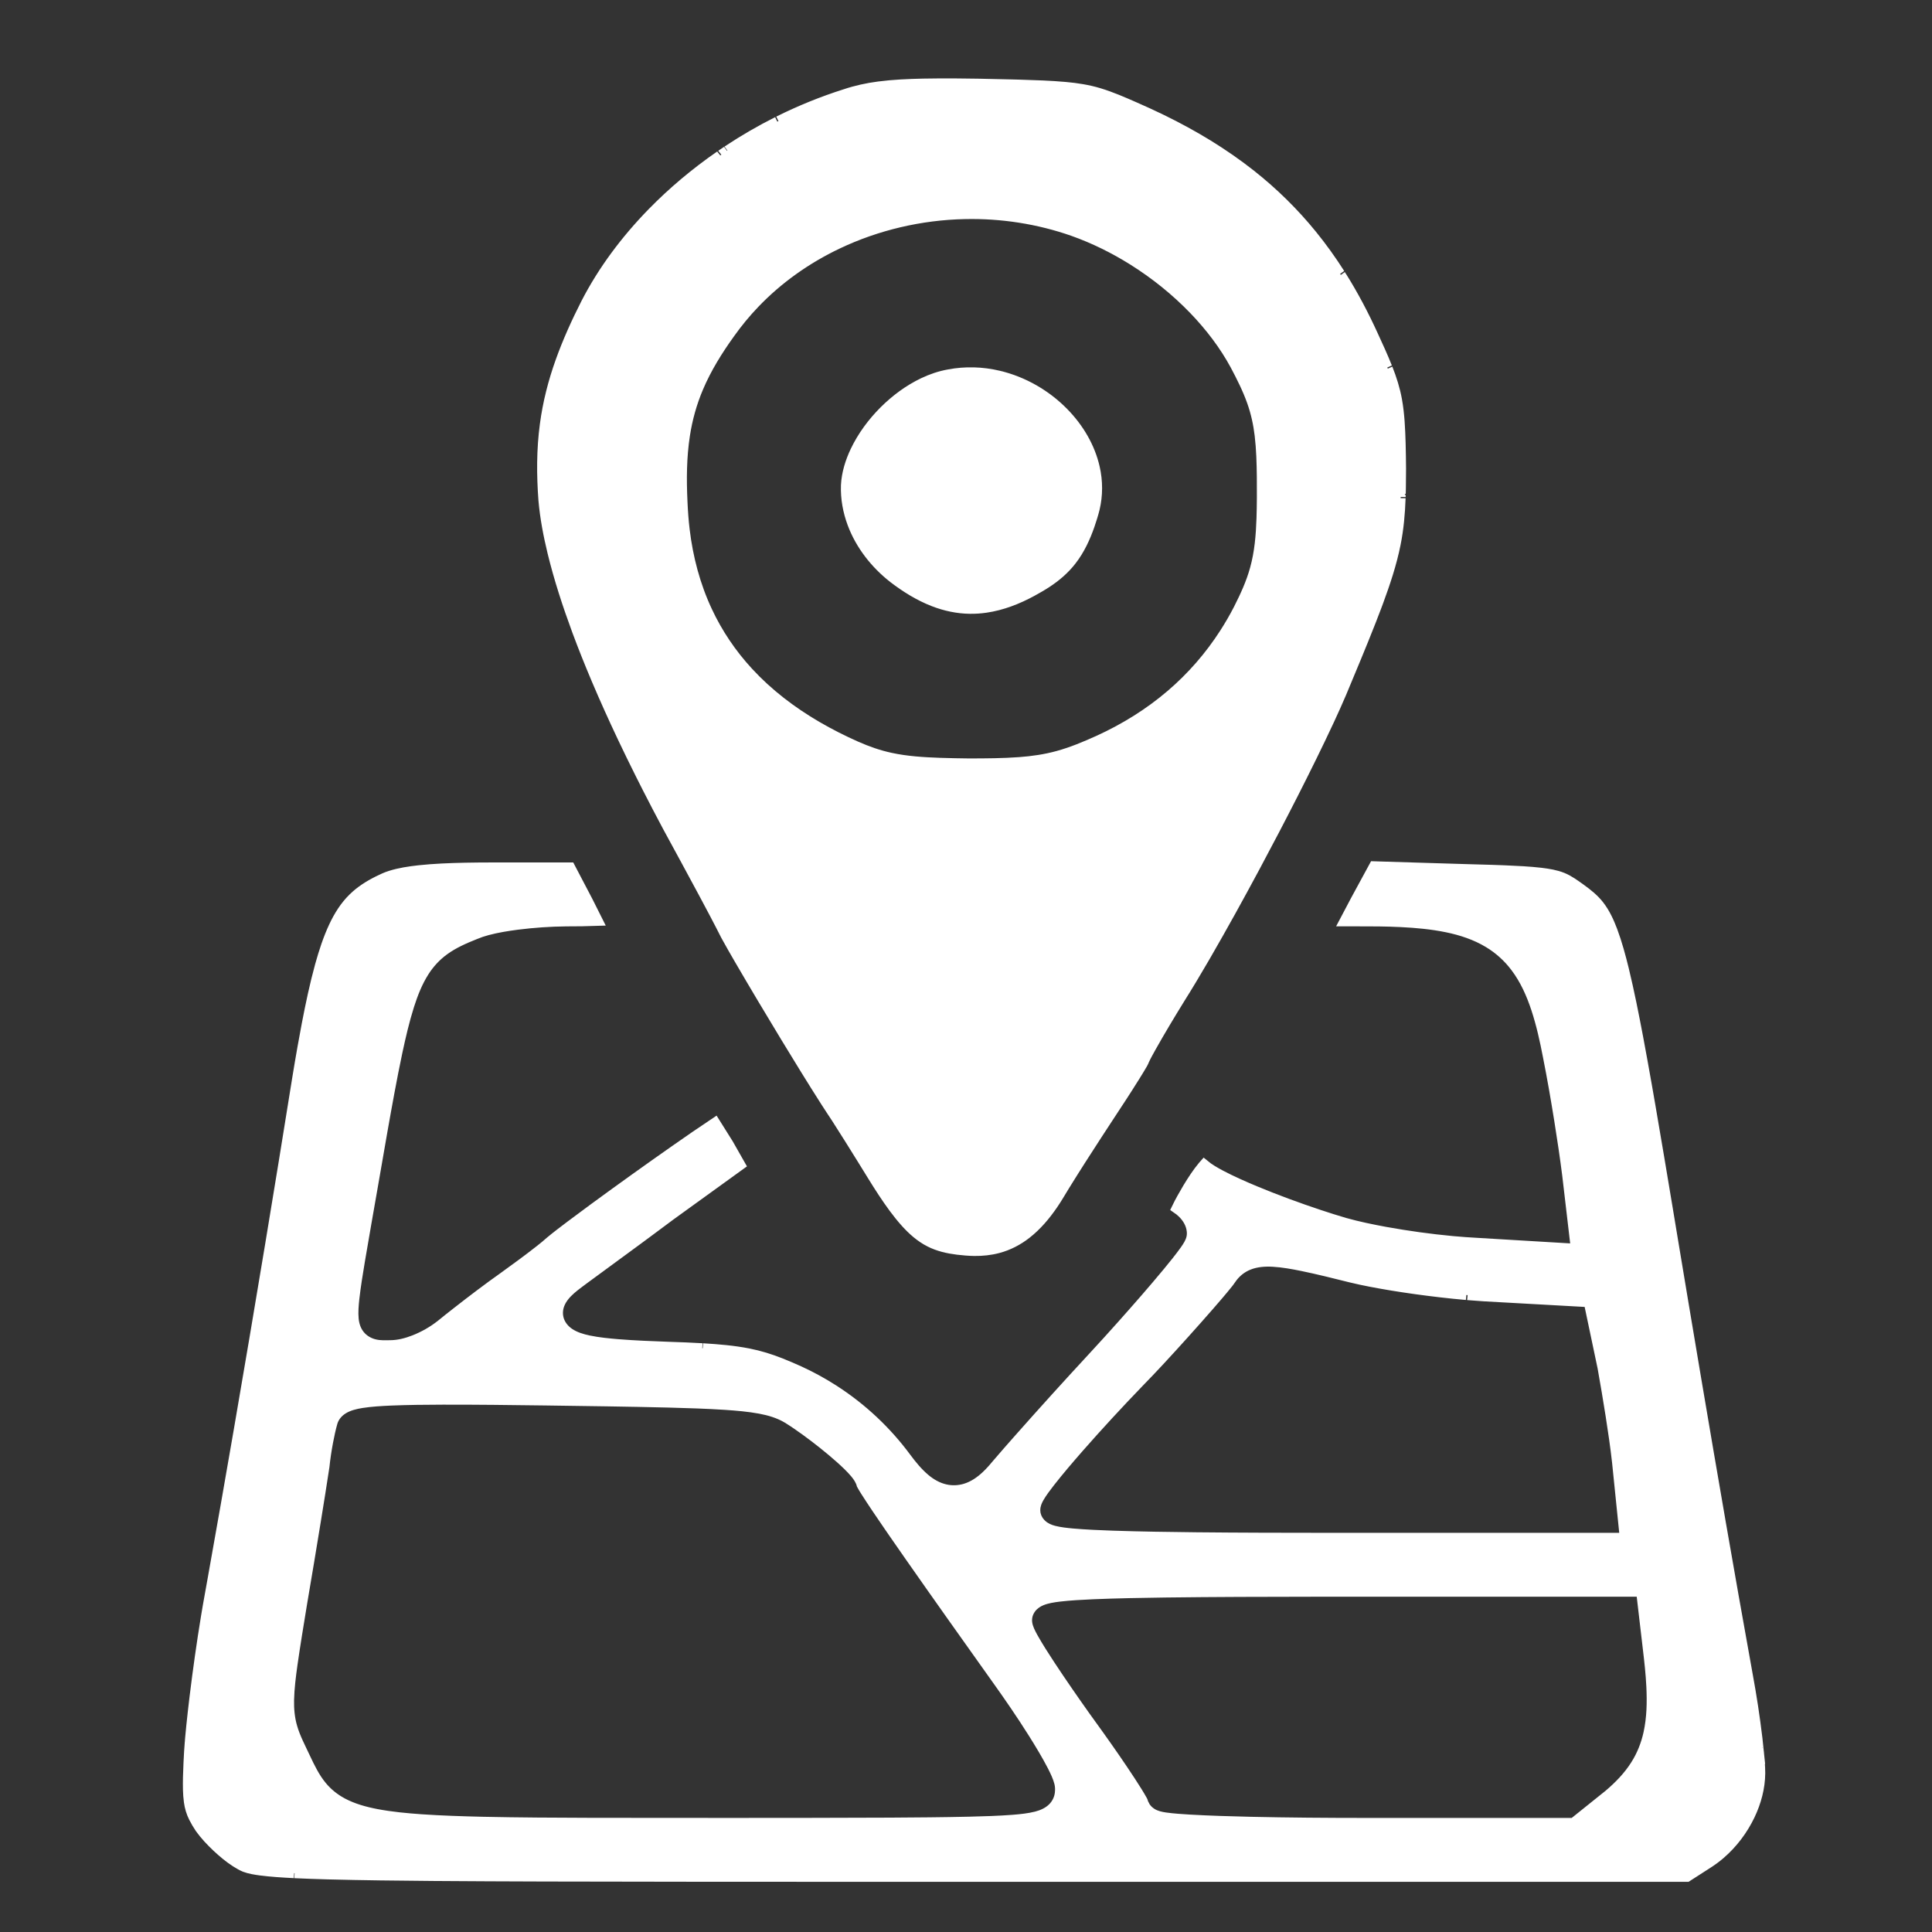 <?xml version="1.0" encoding="UTF-8" standalone="no"?>
<svg
   xmlns:dc="http://purl.org/dc/elements/1.1/"
   xmlns:cc="http://creativecommons.org/ns#"
   xmlns:rdf="http://www.w3.org/1999/02/22-rdf-syntax-ns#"
   xmlns:svg="http://www.w3.org/2000/svg"
   xmlns="http://www.w3.org/2000/svg"
   xmlns:sodipodi="http://sodipodi.sourceforge.net/DTD/sodipodi-0.dtd"
   xmlns:inkscape="http://www.inkscape.org/namespaces/inkscape"
   version="1.0"
   width="240"
   height="240"
   viewBox="0 0 300 300"
   preserveAspectRatio="xMidYMid meet"
   id="svg4571"
   sodipodi:docname="planificacion.svg"
   inkscape:version="1.0.1 (3bc2e813f5, 2020-09-07)">
  <rect x="0" y="0" width="300" height="300" fill="#333333" stroke="none"/>
  <defs
     id="defs4575" />
  <sodipodi:namedview
     pagecolor="#ffffff"
     bordercolor="#666666"
     borderopacity="1"
     objecttolerance="10"
     gridtolerance="10"
     guidetolerance="10"
     inkscape:pageopacity="0"
     inkscape:pageshadow="2"
     inkscape:window-width="2048"
     inkscape:window-height="1089"
     id="namedview4573"
     showgrid="false"
     inkscape:zoom="2.9020953"
     inkscape:cx="136.75944"
     inkscape:cy="107.45817"
     inkscape:window-x="1358"
     inkscape:window-y="-8"
     inkscape:window-maximized="1"
     inkscape:current-layer="g4569"
     inkscape:pagecheckerboard="true"
     scale-x="1.25"
     units="px"
     fit-margin-top="0"
     fit-margin-left="0"
     fit-margin-right="0"
     fit-margin-bottom="0"
     inkscape:document-rotation="0" />
  <g
     transform="matrix(0.1,0,0,-0.1,-66.127,284.756)"
     id="g4569"
     style="fill:#303030;fill-opacity:1;stroke:none">
    <path
       id="path4563"
       style="fill:#ffffff;fill-opacity:1;stroke:#ffffff;stroke-width:15.464;stroke-miterlimit:4;stroke-dasharray:none;stroke-opacity:1"
       d="m 2174.272,905.019 c -8.764,0.11 -17.497,0.946 -26.19,1.939 -14.999,1.842 -30.003,5.274 -43.343,12.13 -14.514,7.358 -26.571,18.242 -37.173,29.941 -13.325,14.8 -24.731,31 -35.604,47.429 -11.016,16.681 -21.194,33.825 -31.773,50.748 -13.411,21.583 -26.835,43.16 -40.591,64.552 -5.472,8.296 -10.998,16.562 -16.325,24.941 -21.249,33.221 -41.808,66.823 -62.264,100.475 -24.237,40.001 -48.25,80.124 -71.748,120.51 -7.111,12.299 -14.254,24.586 -21.039,37.045 -11.239,22.376 -23.075,44.483 -34.893,66.594 -18.262,34.079 -36.772,68.041 -55.259,102.012 -5.266,9.854 -10.475,19.735 -15.655,29.63 -0.134,0.269 -0.671,1.291 -0.96,1.85 -4.932,9.453 -10.074,19.428 -14.757,28.607 -3.374,6.633 -6.73,13.273 -10.069,19.921 -0.138,0.268 -0.649,1.3 -0.931,1.863 -9.33,18.646 -18.468,37.377 -27.398,56.195 -0.092,0.186 -0.619,1.31 -0.879,1.861 -13.896,29.378 -27.265,58.977 -39.927,88.841 -0.048,0.103 -0.539,1.278 -0.75,1.776 -10.223,24.175 -19.968,48.529 -29.098,73.084 0,0 -0.475,1.289 -0.656,1.776 -14.711,39.828 -27.883,80.202 -37.911,121.3 -6.43,26.62 -11.605,53.564 -13.982,80.785 -2.95,39.046 -3.042,78.405 2.174,117.292 4.387,33.437 12.783,66.359 24.214,98.287 11.044,30.913 24.686,60.965 39.636,90.389 26.409,51.267 61.726,98.305 102.667,140.313 31.953,32.753 67.422,62.482 105.54,88.832 -0.057,-0.05 1.168,0.801 1.605,1.099 2.998,2.065 6.021,4.097 9.048,6.124 -0.097,-0.074 1.178,0.778 1.616,1.065 24.546,16.25 50.155,31.096 76.649,44.404 -0.1,-0.045 1.274,0.636 1.746,0.873 33.203,16.568 67.817,30.674 103.458,41.983 16.838,5.672 34.347,9.508 52.066,11.801 22.882,2.986 45.998,3.97 69.074,4.483 17.36,0.364 34.726,0.38 52.089,0.267 0.251,8e-4 1.533,-0.013 2.183,-0.017 10.27,-0.078 20.54,-0.218 30.809,-0.372 0.356,-0.012 1.535,-0.028 2.207,-0.039 17.072,-0.292 34.142,-0.725 51.211,-1.143 0.42,-0.016 1.535,-0.043 2.222,-0.063 3.269,-0.089 7.113,-0.196 10.024,-0.273 23.507,-0.728 47.038,-1.449 70.458,-3.568 17.488,-1.586 34.945,-4.256 51.701,-9.306 19.311,-5.764 37.675,-13.892 55.996,-21.921 13.652,-6.027 27.256,-12.154 40.638,-18.691 0.041,-0.015 1.296,-0.633 1.792,-0.874 48.978,-23.92 95.741,-52.083 137.95,-85.508 35.07,-27.711 66.873,-59.031 94.647,-93.222 15.739,-19.333 30.21,-39.559 43.509,-60.431 -0.039,0.047 0.738,-1.168 1.013,-1.605 0.264,-0.413 1.023,-1.623 0.981,-1.545 18.683,-29.69 34.969,-60.662 49.421,-92.339 7.63,-16.522 15.215,-33.073 21.963,-49.932 -0.036,0.073 0.5,-1.271 0.685,-1.745 6.317,-15.95 11.531,-32.332 14.533,-49.128 4.008,-22.206 4.909,-44.765 5.596,-67.236 0.325,-13.098 0.584,-26.199 0.648,-39.301 -0.013,-9.673 -0.076,-19.98 -0.251,-29.254 -0.034,-1.647 -0.068,-3.295 -0.102,-4.942 0,-0.061 -0.034,-1.369 -0.048,-1.895 -0.025,-0.977 -0.05,-1.953 -0.075,-2.93 0,0.012 -0.044,-1.362 -0.061,-1.877 -0.029,-0.946 -0.058,-1.893 -0.088,-2.839 0,0.028 -0.051,-1.36 -0.068,-1.871 -0.834,-23.869 -2.932,-47.752 -7.665,-71.243 -6.091,-30.679 -16.12,-60.52 -26.967,-89.979 -0.041,-0.094 -0.483,-1.296 -0.673,-1.799 -0.495,-1.33 -0.991,-2.659 -1.486,-3.989 -0.04,-0.117 -0.489,-1.297 -0.679,-1.804 -2.86,-7.612 -5.978,-15.665 -8.832,-22.947 -14.62,-37.168 -30.067,-74.044 -45.484,-110.926 -5.874,-13.804 -12.059,-27.491 -18.368,-41.125 -0.13,-0.266 -0.613,-1.316 -0.879,-1.883 -17.637,-37.9 -36.236,-75.401 -55.189,-112.738 -19.352,-38.066 -39.163,-75.926 -59.349,-113.611 -0.164,-0.315 -0.69,-1.283 -0.992,-1.849 -24.452,-45.533 -49.419,-90.83 -75.338,-135.649 -0.925,-1.595 -1.849,-3.19 -2.774,-4.785 -0.177,-0.314 -0.735,-1.261 -1.058,-1.818 -11.902,-20.431 -24.02,-40.754 -36.626,-60.812 -15.544,-25.138 -30.749,-50.466 -45.199,-76.171 -3.627,-6.583 -7.378,-13.122 -10.501,-19.933 -0.78,-1.738 -1.306,-3.573 -2.395,-5.18 -7.462,-12.85 -15.483,-25.407 -23.476,-37.972 -2.539,-3.981 -5.36,-8.343 -7.759,-12.068 -13.151,-20.277 -26.582,-40.394 -39.707,-60.686 -17.051,-26.27 -34.006,-52.599 -50.42,-79.224 -5.976,-9.647 -11.557,-19.515 -18.035,-28.884 -11.489,-16.785 -24.818,-32.699 -41.227,-45.529 -12.848,-10.078 -27.794,-17.949 -43.976,-22.205 -11.955,-3.191 -24.43,-4.476 -36.843,-4.335 z m -7.638,757.113 c 25.88,0.046 51.794,0.187 77.61,2.064 20.131,1.483 40.212,4.361 59.606,9.714 22.023,6.002 42.978,14.897 63.602,24.186 40.356,18.457 78.168,41.941 111.38,70.276 32.866,27.949 61.115,60.567 83.958,96.182 7.817,12.191 15.089,24.694 21.644,37.52 10.117,19.895 19.457,40.27 25.354,61.653 7.247,25.759 9.392,52.467 10.288,78.999 0.691,21.304 0.687,42.622 0.514,63.933 -0.26,21.698 -0.799,43.437 -3.372,65.02 -2.099,17.722 -5.921,35.293 -11.954,52.221 -6.917,19.553 -16.343,38.218 -26.106,56.643 -16.93,31.267 -38.886,60.025 -63.914,86.057 -28.073,29.146 -60.076,54.964 -94.912,76.802 -29.101,18.2 -60.232,33.655 -92.98,45.278 -53.463,18.764 -110.803,27.671 -167.875,26.423 -68.487,-1.433 -136.588,-17.405 -197.644,-46.473 -48.444,-23.02 -92.436,-54.32 -128.679,-92.215 -13.912,-14.503 -26.632,-29.994 -38.171,-46.214 -19.163,-26.606 -36.564,-54.518 -49.203,-84.41 -10.13,-23.772 -17.047,-48.709 -20.914,-74.035 -5.251,-34.079 -5.434,-68.645 -3.834,-102.982 0.67,-14.746 1.642,-29.488 3.451,-44.154 5.177,-43.236 16.369,-86.004 35.062,-125.91 16.025,-34.385 37.632,-66.481 63.859,-94.857 30.457,-33.066 66.949,-61.012 106.506,-84.045 19.714,-11.481 40.181,-21.821 61.163,-31.125 17.06,-7.513 34.813,-13.783 53.221,-17.715 25.209,-5.474 51.147,-6.991 76.934,-7.908 15.13,-0.511 30.27,-0.75 45.408,-0.931 z" />
    <path
       id="path4565"
       style="fill:#ffffff;fill-opacity:1;stroke:#ffffff;stroke-width:15.464;stroke-miterlimit:4;stroke-dasharray:none;stroke-opacity:1"
       d="m 2167.317,1902.19 c -19.281,0.235 -38.384,4.346 -56.165,11.236 -22.82,8.82 -43.558,21.772 -62.587,36.375 -28.531,22.299 -51.179,51.473 -63.567,84.355 -7.202,19.149 -10.924,39.523 -10.18,59.838 0.931,18.517 6.583,36.59 14.596,53.46 10.987,22.922 26.429,43.881 44.749,62.209 17.554,17.458 37.887,32.672 60.751,43.608 12.545,5.979 25.904,10.553 39.758,13.001 25.462,4.875 52.067,4.044 77.233,-1.931 38.941,-9.194 74.316,-30.01 101.335,-57.656 23.355,-23.891 40.722,-53.261 47.974,-85.029 4.822,-21.062 4.951,-43.102 -0.109,-64.137 -2.144,-8.657 -4.864,-17.182 -7.76,-25.642 -6.724,-19.26 -15.391,-38.172 -28.216,-54.617 -10.563,-13.684 -24.014,-25.254 -38.796,-34.862 -7.344,-4.799 -15.021,-9.134 -22.732,-13.394 -22.089,-11.989 -46.096,-21.463 -71.449,-25.163 -8.211,-1.19 -16.524,-1.762 -24.834,-1.65 z" />
    <path
       id="path4567"
       style="fill:#ffffff;fill-opacity:1;stroke:#ffffff;stroke-width:15.464;stroke-miterlimit:4;stroke-dasharray:none;stroke-opacity:1"
       d="m 1979.775,-66.781 c -157.706,0.044 -315.413,0.02 -473.119,0.464 -57.711,0.164 -115.609,0.413 -173.202,0.852 -54.368,0.464 -108.739,1.014 -163.089,2.448 -17.181,0.477 -34.359,1.053 -51.525,1.88 0.131,-0.01 -1.439,0.074 -1.971,0.101 -17.252,0.908 -34.522,1.931 -51.646,4.16 -8.059,1.143 -16.215,2.362 -23.812,5.237 -5.046,2.008 -9.58,4.944 -14.178,7.701 -10.599,6.839 -20.193,14.948 -29.288,23.449 -9.509,9.026 -18.552,18.564 -26.115,29.103 -3.571,5.31 -6.84,10.807 -9.713,16.477 -3.952,7.762 -6.425,16.139 -7.574,24.66 -1.736,12.618 -1.655,25.377 -1.427,38.074 0.159,7.545 0.477,15.087 0.829,22.626 0.008,0.043 0.07,1.366 0.098,1.889 0.521,10.13 1.013,20.265 1.906,30.374 -0.004,-0.003 0.117,1.359 0.16,1.873 0.11,1.271 0.22,2.542 0.329,3.812 0.011,0.059 0.125,1.365 0.175,1.889 0.499,5.584 1.105,11.709 1.629,16.944 0.713,6.978 1.513,14.408 2.262,21.093 0.854,7.613 1.745,15.223 2.662,22.829 0.047,0.418 0.174,1.427 0.252,2.072 5.049,41.326 10.866,82.571 17.609,123.685 0.046,0.294 0.236,1.418 0.337,2.032 0.791,4.783 1.605,9.563 2.421,14.342 0.018,0.126 0.237,1.357 0.328,1.888 2.555,14.664 5.295,29.3 7.882,43.959 13.496,75.299 26.69,150.645 39.691,226.02 16.676,96.69 33.025,193.428 49.083,290.209 14.237,85.872 28.243,171.777 41.966,257.723 2.513,15.656 5.221,31.284 7.958,46.906 0.068,0.344 0.253,1.416 0.366,2.04 2.054,11.612 4.296,23.785 6.437,35.012 5.902,30.615 12.291,61.176 20.595,91.311 5.771,20.688 12.369,41.256 21.552,60.869 7.49,15.909 16.933,31.247 29.839,43.876 11.161,11.019 24.741,19.639 39.025,26.72 6.157,3.051 12.398,6.017 19.034,8.058 14.243,4.49 29.166,6.694 44.047,8.363 23.875,2.565 47.913,3.463 71.926,3.983 28.014,0.575 56.035,0.328 84.053,0.383 26.384,0 52.768,0 79.151,0 9.17,-17.513 18.413,-34.992 27.535,-52.526 5.214,-10.127 10.35,-20.29 15.385,-30.496 -16.404,-0.622 -32.823,-0.715 -49.238,-0.763 -25.317,-0.294 -50.619,-2.016 -75.71,-5.188 -15.773,-2.048 -31.519,-4.593 -46.851,-8.675 -6.346,-1.669 -12.553,-3.779 -18.572,-6.293 -16.868,-6.713 -33.701,-14.047 -48.225,-24.662 -12.465,-9.012 -22.89,-20.376 -30.945,-33.018 -10.556,-16.472 -17.582,-34.663 -23.453,-52.992 -7.506,-23.804 -13.103,-48.089 -18.32,-72.408 -8.728,-41.307 -16.139,-82.844 -23.497,-124.38 -4.714,-26.783 -9.347,-53.578 -13.963,-80.375 -0.072,-0.433 -0.247,-1.418 -0.359,-2.062 -6.745,-38.763 -13.644,-77.504 -20.173,-116.3 -3.248,-19.732 -6.564,-39.467 -8.805,-59.327 -1.098,-10.471 -2.055,-21.035 -1.067,-31.548 0.821,-8.854 3.593,-17.762 9.363,-24.936 5.807,-7.38 14.563,-12.577 24.094,-14.608 7.577,-1.753 15.436,-1.351 23.167,-1.266 12.869,0.016 25.465,3.361 37.274,7.939 15.201,5.979 29.43,14.142 41.992,24.136 8.023,6.628 16.261,13.026 24.458,19.465 23.759,18.576 47.791,36.859 72.489,54.336 19.239,13.826 38.338,27.833 56.915,42.433 5.315,4.169 10.518,8.464 15.532,12.947 10.155,8.436 20.749,16.393 31.298,24.391 12.084,9.115 24.266,18.115 36.471,27.088 0.298,0.212 1.21,0.885 1.743,1.274 41.341,30.275 83.035,60.129 125.064,89.564 20.293,14.181 40.637,28.304 61.292,42.022 6.807,-11.005 13.749,-21.939 20.685,-32.872 6.232,-10.958 12.463,-21.916 18.695,-32.873 -36.209,-26.167 -72.44,-52.307 -108.635,-78.491 -12.749,-9.532 -25.525,-19.033 -38.325,-28.506 -0.716,-0.524 -1.74,-1.285 -2.575,-1.9 -3.26,-2.409 -6.52,-4.817 -9.78,-7.225 -0.399,-0.299 -1.207,-0.889 -1.762,-1.299 -27.465,-20.267 -55.066,-40.373 -82.56,-60.606 -6.616,-4.94 -13.318,-9.802 -19.518,-15.203 -7.527,-6.599 -14.335,-14.323 -17.762,-23.547 -2.966,-7.774 -3.23,-16.446 -0.528,-24.32 2.762,-8.061 8.559,-15.064 15.899,-19.959 8.838,-5.96 19.411,-9.107 29.929,-11.346 15.121,-3.139 30.562,-4.637 45.969,-5.922 25.732,-2.024 51.538,-3.072 77.339,-3.986 9.033,-0.287 18.064,-0.62 27.094,-0.989 0.036,-0.007 1.46,-0.065 2.017,-0.092 7.938,-0.339 15.873,-0.734 23.804,-1.189 -0.159,0.013 1.434,-0.088 1.962,-0.119 23.441,-1.451 46.936,-3.367 69.956,-7.914 17.39,-3.396 34.314,-8.679 50.636,-15.208 9.587,-3.821 19.054,-7.906 28.431,-12.156 18.267,-8.377 35.874,-18.008 52.662,-28.754 -0.447,0.294 1.089,-0.704 1.441,-0.93 43.63,-28.154 81.5,-63.963 111.644,-104.716 8.769,-11.789 18.124,-23.362 29.599,-32.985 8.922,-7.487 19.461,-13.595 31.2,-16.253 10.324,-2.384 21.349,-1.914 31.425,1.249 12.227,3.775 22.799,11.14 31.812,19.592 6.735,6.246 12.631,13.211 18.453,20.197 10.578,12.387 21.366,24.615 32.155,36.841 0.291,0.321 0.981,1.106 1.425,1.604 37.534,42.368 75.555,84.358 114.061,125.956 15.124,16.261 29.965,32.75 44.755,49.277 24.166,27.088 48.081,54.38 71.193,82.264 9.201,11.201 18.402,22.423 26.786,34.178 4.142,5.914 8.237,12.082 9.931,19.057 0.899,3.719 1.054,7.581 0.569,11.365 -1.153,10.204 -6.627,19.662 -14.121,27.031 -2.862,2.827 -6.019,5.392 -9.395,7.671 5.196,10.849 11.287,21.297 17.39,31.716 7.173,11.733 14.614,23.388 23.539,34.046 0.635,0.75 1.281,1.492 1.938,2.225 7.777,-6.495 16.766,-11.547 25.776,-16.384 17.485,-9.183 35.653,-17.168 53.952,-24.815 32.295,-13.403 65.2,-25.503 98.478,-36.596 13.315,-4.39 26.664,-8.703 40.146,-12.624 20.685,-5.803 41.801,-10.15 62.978,-14.051 34.556,-6.255 69.411,-11.087 104.433,-14.371 13.124,-1.239 26.283,-2.107 39.449,-2.842 50.634,-3.023 101.268,-6.046 151.903,-9.07 -4.456,37.991 -8.863,75.986 -13.346,113.974 -3.608,28.675 -7.932,57.268 -12.476,85.825 -5.285,32.956 -10.985,65.858 -17.497,98.623 -4.793,25.005 -10.296,49.949 -18.286,74.252 -7.546,22.818 -17.457,45.238 -32.295,64.809 -11.235,14.89 -25.45,27.842 -41.875,37.673 -19.55,11.811 -41.798,19.188 -64.436,23.833 -23.374,4.798 -47.267,6.976 -71.133,8.16 -23.072,1.163 -46.184,1.212 -69.283,1.171 -6.245,0 -12.49,0 -18.734,0 5.776,10.925 11.448,21.899 17.296,32.79 9.553,17.583 19.107,35.166 28.66,52.749 46.692,-1.421 93.382,-2.885 140.074,-4.28 14.198,-0.375 28.397,-0.755 42.593,-1.219 0.355,-0.012 1.534,-0.052 2.206,-0.074 5.79,-0.19 11.578,-0.406 17.366,-0.629 0.026,0 1.459,-0.062 2.015,-0.088 18.37,-0.797 36.763,-1.646 55.025,-3.75 11.425,-1.409 22.979,-3.184 33.618,-7.505 10.536,-4.3 19.521,-11.147 28.604,-17.6 10.305,-7.459 20.365,-15.475 28.081,-25.385 9.362,-11.948 15.572,-25.733 20.832,-39.62 7.32,-19.674 12.742,-39.91 17.735,-60.195 8.494,-35.046 15.46,-70.396 22.17,-105.773 4.567,-24.29 8.946,-48.61 13.236,-72.943 0.088,-0.485 0.249,-1.418 0.365,-2.074 0.833,-4.753 1.665,-9.506 2.498,-14.258 0.14,-0.84 0.355,-2.048 0.523,-3.029 0.8,-4.602 1.632,-9.416 2.413,-13.886 9.164,-53.102 18.047,-106.247 26.893,-159.396 2.902,-17.523 5.849,-35.248 8.758,-52.799 5.38,-32.672 10.846,-65.332 16.332,-97.989 25.169,-150.24 50.634,-300.438 77.172,-450.474 7.232,-40.824 14.489,-81.644 21.88,-122.443 6.098,-32.936 11.133,-66.044 15.107,-99.263 0.74,-6.245 1.423,-12.496 2.054,-18.752 -0.013,0.013 0.131,-1.357 0.179,-1.869 1.027,-10.962 2.041,-21.944 2.096,-32.955 -0.153,-22.513 -6.175,-44.774 -15.921,-65.282 -10.934,-22.871 -26.609,-43.85 -46.354,-60.825 -6.686,-5.778 -13.94,-10.952 -21.501,-15.684 -9.922,-6.38 -19.844,-12.761 -29.765,-19.141 -433.756,0.004 -867.513,-0.007 -1301.269,0.007 z m -209.735,83.747 c 91.158,0.03 182.317,-0.027 273.474,0.449 40.844,0.242 81.691,0.544 122.525,1.465 22.864,0.573 45.742,1.216 68.543,2.97 12.062,1.007 24.19,2.19 35.905,5.179 9.271,2.391 18.311,6.44 25.012,13.03 6.43,6.174 10.412,14.428 11.419,22.974 0.65,5.375 0.504,10.86 -0.842,16.137 -2.293,9.058 -6.486,17.56 -10.704,25.948 -9.04,17.453 -19.279,34.335 -29.767,51.055 -18.338,29.122 -37.849,57.583 -57.968,85.653 -45,63.189 -89.933,126.421 -134.358,189.966 -8.454,12.097 -17.039,24.46 -25.32,36.446 -2.165,3.144 -4.331,6.288 -6.496,9.432 -0.233,0.348 -0.828,1.21 -1.2,1.755 -11.935,17.449 -23.892,34.892 -35.198,52.706 -2.002,3.239 -4.081,6.454 -5.853,9.804 -1.717,6.57 -5.581,12.449 -9.968,17.752 -7.157,8.544 -15.435,16.193 -23.789,23.702 -17.106,15.157 -35.115,29.411 -53.716,42.934 -9.129,6.566 -18.373,13.011 -28.008,18.918 -12.835,7.684 -27.579,12.052 -42.436,14.806 -17.865,3.29 -36.036,4.793 -54.175,6.024 -28.944,1.867 -57.949,2.742 -86.946,3.522 -64.25,1.622 -128.519,2.373 -192.783,3.292 -52.848,0.7 -105.7,1.344 -158.554,1.243 -26.919,-0.088 -53.847,-0.306 -80.744,-1.412 -15.061,-0.692 -30.159,-1.521 -45.053,-3.827 -10.017,-1.624 -20.171,-4.026 -28.768,-9.298 -7.812,-4.736 -13.941,-12.014 -16.489,-20.434 -2.907,-9.956 -4.979,-20.106 -6.946,-30.254 -2.448,-12.809 -4.37,-25.707 -5.726,-38.657 -4.229,-28.138 -8.793,-56.231 -13.334,-84.327 -6.921,-42.596 -14.027,-85.166 -21.267,-127.716 -5.155,-31.71 -10.489,-63.399 -15.009,-95.196 -2.517,-18.286 -4.9,-36.634 -5.32,-55.085 -0.305,-14.144 0.944,-28.403 4.938,-42.086 4.7,-16.582 13.047,-31.939 20.311,-47.608 7.28,-15.408 14.717,-31.001 25.865,-44.368 8.596,-10.402 19.421,-19.161 31.626,-25.676 16.41,-8.815 34.772,-13.858 53.211,-17.405 22.826,-4.301 46.035,-6.485 69.231,-8.124 31.698,-2.175 63.473,-3.165 95.241,-3.908 56.55,-1.223 113.117,-1.472 169.68,-1.651 63.252,-0.154 126.505,-0.117 189.758,-0.129 z m 1010.531,0 c 107.988,0 215.976,0 323.964,0 18.192,14.603 36.419,29.169 54.592,43.792 16.038,13.541 30.752,28.714 41.743,46.194 9.645,15.174 16.26,31.951 20.052,49.223 5.243,23.778 5.673,48.223 4.525,72.397 -0.939,19.64 -3.098,39.205 -5.446,58.735 -3.454,29.535 -6.907,59.07 -10.361,88.605 -169.348,-0.006 -338.696,0.013 -508.043,-0.011 -77.063,-0.084 -154.129,-0.244 -231.185,-1.227 -37.49,-0.52 -74.986,-1.156 -112.445,-2.73 -17.369,-0.794 -34.758,-1.668 -52.021,-3.693 -9.235,-1.171 -18.593,-2.542 -27.204,-6.022 -6.187,-2.505 -11.783,-6.385 -15.829,-11.456 -1.525,-1.92 -2.802,-4.006 -3.865,-6.183 -0.749,-1.577 -1.332,-3.237 -1.872,-4.884 -0.448,-2.109 -0.985,-4.207 -0.999,-6.369 -0.215,-2.06 0.021,-4.136 0.266,-6.184 1.166,-7.853 5.045,-15.026 8.81,-22.027 8.141,-14.565 17.263,-28.625 26.42,-42.644 17.734,-26.941 36.149,-53.485 54.843,-79.85 6.94,-9.838 14.155,-19.504 21.124,-29.326 16.842,-23.569 33.353,-47.35 49.178,-71.529 0.062,-0.109 0.763,-1.175 1.06,-1.635 6.116,-9.485 12.273,-18.964 17.696,-28.816 0.787,-1.091 0.381,-2.529 1.21,-3.612 1.112,-2.111 2.097,-4.297 3.29,-6.362 1.448,-1.641 2.724,-3.432 4.281,-4.977 1.799,-1.506 3.542,-3.078 5.608,-4.268 6.236,-3.956 13.725,-5.593 21.07,-6.657 12.523,-1.753 25.173,-2.515 37.799,-3.304 31.42,-1.781 62.888,-2.685 94.353,-3.417 59.118,-1.318 118.257,-1.742 177.391,-1.763 z m -56.276,442.699 c 153.288,0 306.575,0 459.863,0 -3.988,39.094 -7.951,78.191 -11.951,117.284 -2.674,24.052 -6.216,48.012 -9.942,71.939 -3.942,25.077 -8.137,50.12 -12.625,75.116 -7.129,33.852 -14.257,67.704 -21.387,101.556 -54.257,3.022 -108.516,6.013 -162.771,9.056 -8.388,0.512 -16.766,1.152 -25.138,1.859 0.115,-0.013 -1.437,0.126 -1.97,0.173 -26.72,2.339 -53.358,5.464 -79.9,9.163 -0.039,0 -1.445,0.205 -1.997,0.283 -11.463,1.618 -22.906,3.361 -34.324,5.232 -0.016,0 -1.437,0.239 -1.984,0.329 -20.42,3.42 -40.801,7.15 -60.891,12.013 -25.181,6.275 -50.352,12.634 -75.807,17.881 -15.005,3.05 -30.144,5.824 -45.496,6.719 -12.578,0.695 -25.551,-0.185 -37.276,-4.802 -10.102,-3.89 -18.846,-10.591 -25.251,-18.838 -2.501,-3.105 -4.453,-6.556 -7.016,-9.621 -9.662,-12.118 -19.89,-23.83 -30.072,-35.567 -24.873,-28.445 -50.162,-56.574 -75.888,-84.348 -10.741,-11.61 -21.672,-23.064 -32.739,-34.403 -31.827,-33.015 -62.917,-66.657 -93.076,-101.016 -15.358,-17.567 -30.55,-35.277 -44.898,-53.582 -6.137,-7.971 -12.323,-15.966 -17.289,-24.642 -3.172,-5.58 -5.457,-11.736 -5.566,-18.107 -0.168,-2.13 0.319,-4.246 0.451,-6.37 0.668,-1.981 1.104,-4.047 1.915,-5.976 1.15,-2.071 2.088,-4.26 3.652,-6.101 1.239,-1.806 2.824,-3.378 4.441,-4.887 5.114,-4.593 11.673,-7.538 18.462,-9.274 9.537,-2.429 19.406,-3.406 29.214,-4.334 20.63,-1.802 41.339,-2.627 62.037,-3.376 42.972,-1.438 85.97,-2.047 128.965,-2.507 68.748,-0.694 137.501,-0.836 206.253,-0.851 z" />
  </g>
</svg>

